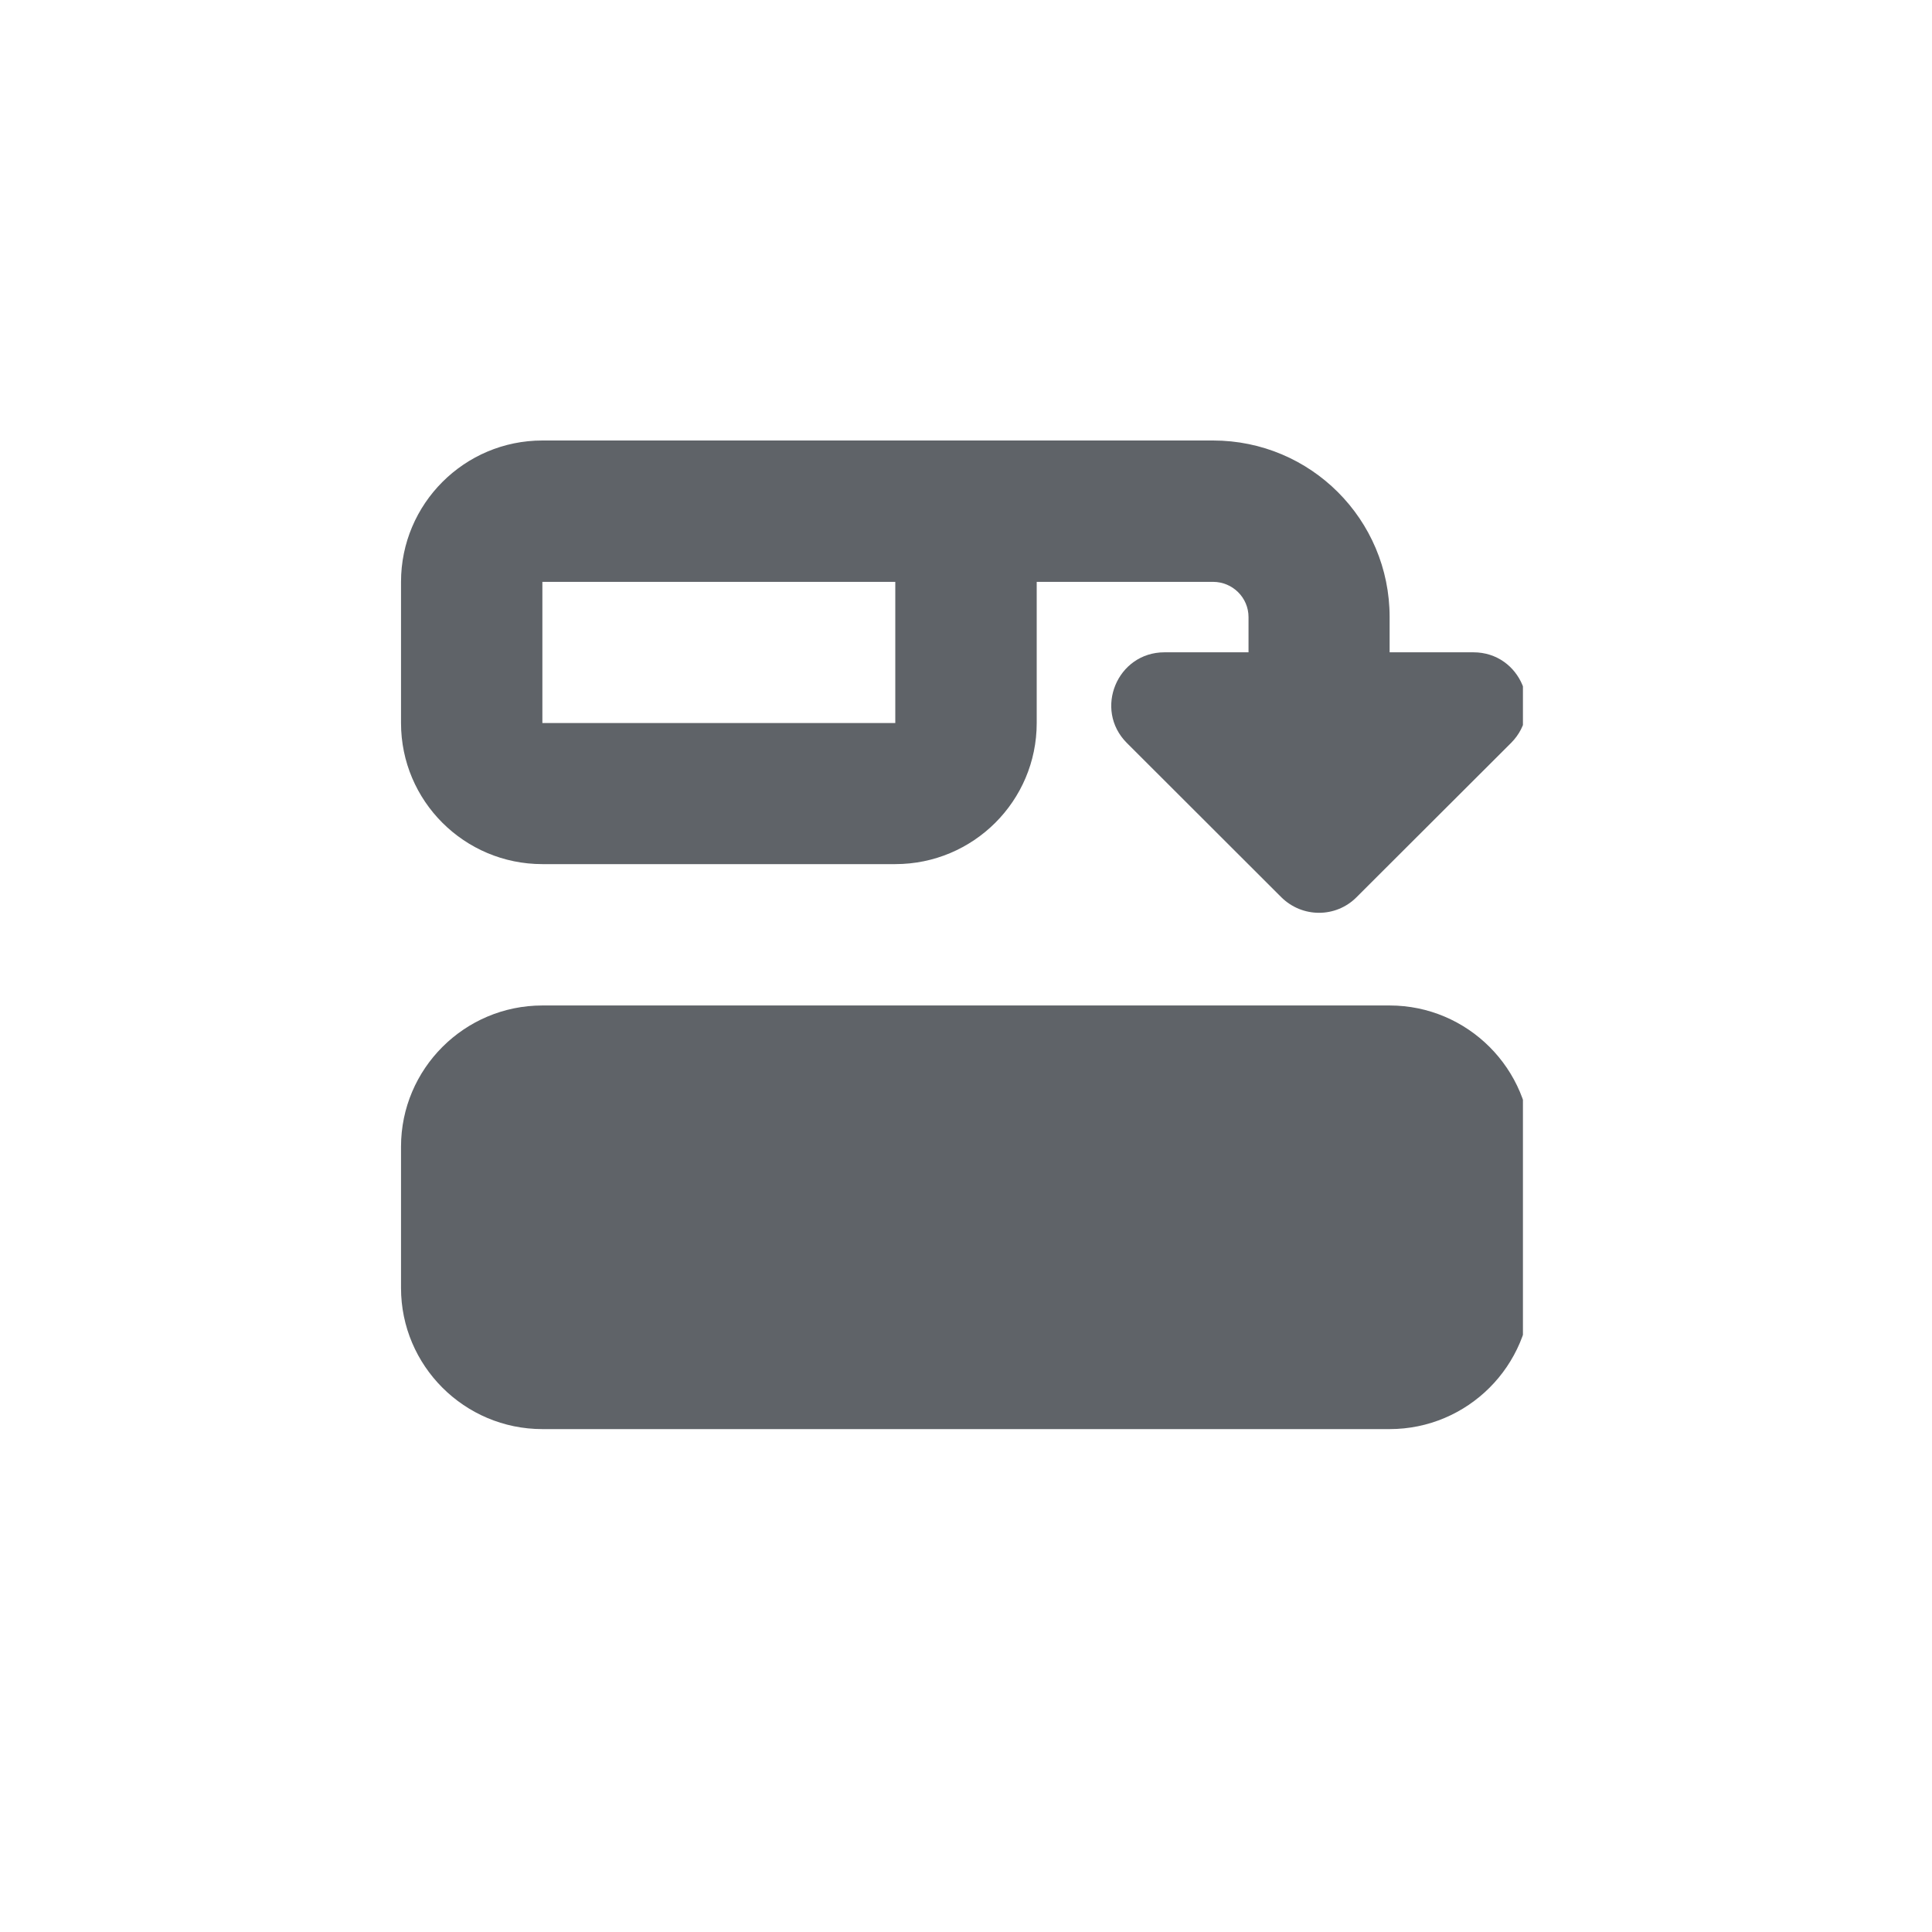<?xml version="1.0" encoding="UTF-8"?> <svg xmlns="http://www.w3.org/2000/svg" xmlns:xlink="http://www.w3.org/1999/xlink" width="40" zoomAndPan="magnify" viewBox="0 0 30 30" height="40" preserveAspectRatio="xMidYMid meet" version="1.0"><defs><clipPath id="5c0af59752"><path d="M 6.227 6 L 23.648 6 L 23.648 23 L 6.227 23 Z M 6.227 6 " clip-rule="nonzero"></path></clipPath></defs><g clip-path="url(#5c0af59752)"><path fill="#5f6368" d="M 23.773 20 L 23.773 17.805 C 23.773 16.598 22.789 15.613 21.578 15.613 L 8.422 15.613 C 7.211 15.613 6.227 16.598 6.227 17.805 L 6.227 20 C 6.227 21.207 7.211 22.191 8.422 22.191 L 21.578 22.191 C 22.789 22.191 23.773 21.207 23.773 20 Z M 8.422 11.227 L 8.422 9.035 L 13.902 9.035 L 13.902 11.227 Z M 16.098 11.227 L 16.098 9.035 L 18.836 9.035 C 19.141 9.035 19.387 9.281 19.387 9.582 L 19.387 10.129 L 18.082 10.129 C 17.348 10.129 16.98 11.016 17.496 11.535 L 19.898 13.934 C 20.223 14.254 20.742 14.254 21.062 13.934 L 23.465 11.535 C 23.98 11.016 23.613 10.129 22.879 10.129 L 21.578 10.129 L 21.578 9.582 C 21.578 8.066 20.352 6.84 18.836 6.84 L 8.422 6.84 C 7.211 6.84 6.227 7.824 6.227 9.035 L 6.227 11.227 C 6.227 12.438 7.211 13.418 8.422 13.418 L 13.902 13.418 C 15.113 13.418 16.098 12.438 16.098 11.227 Z M 16.098 11.227 " fill-opacity="1" fill-rule="nonzero"></path></g></svg> 
